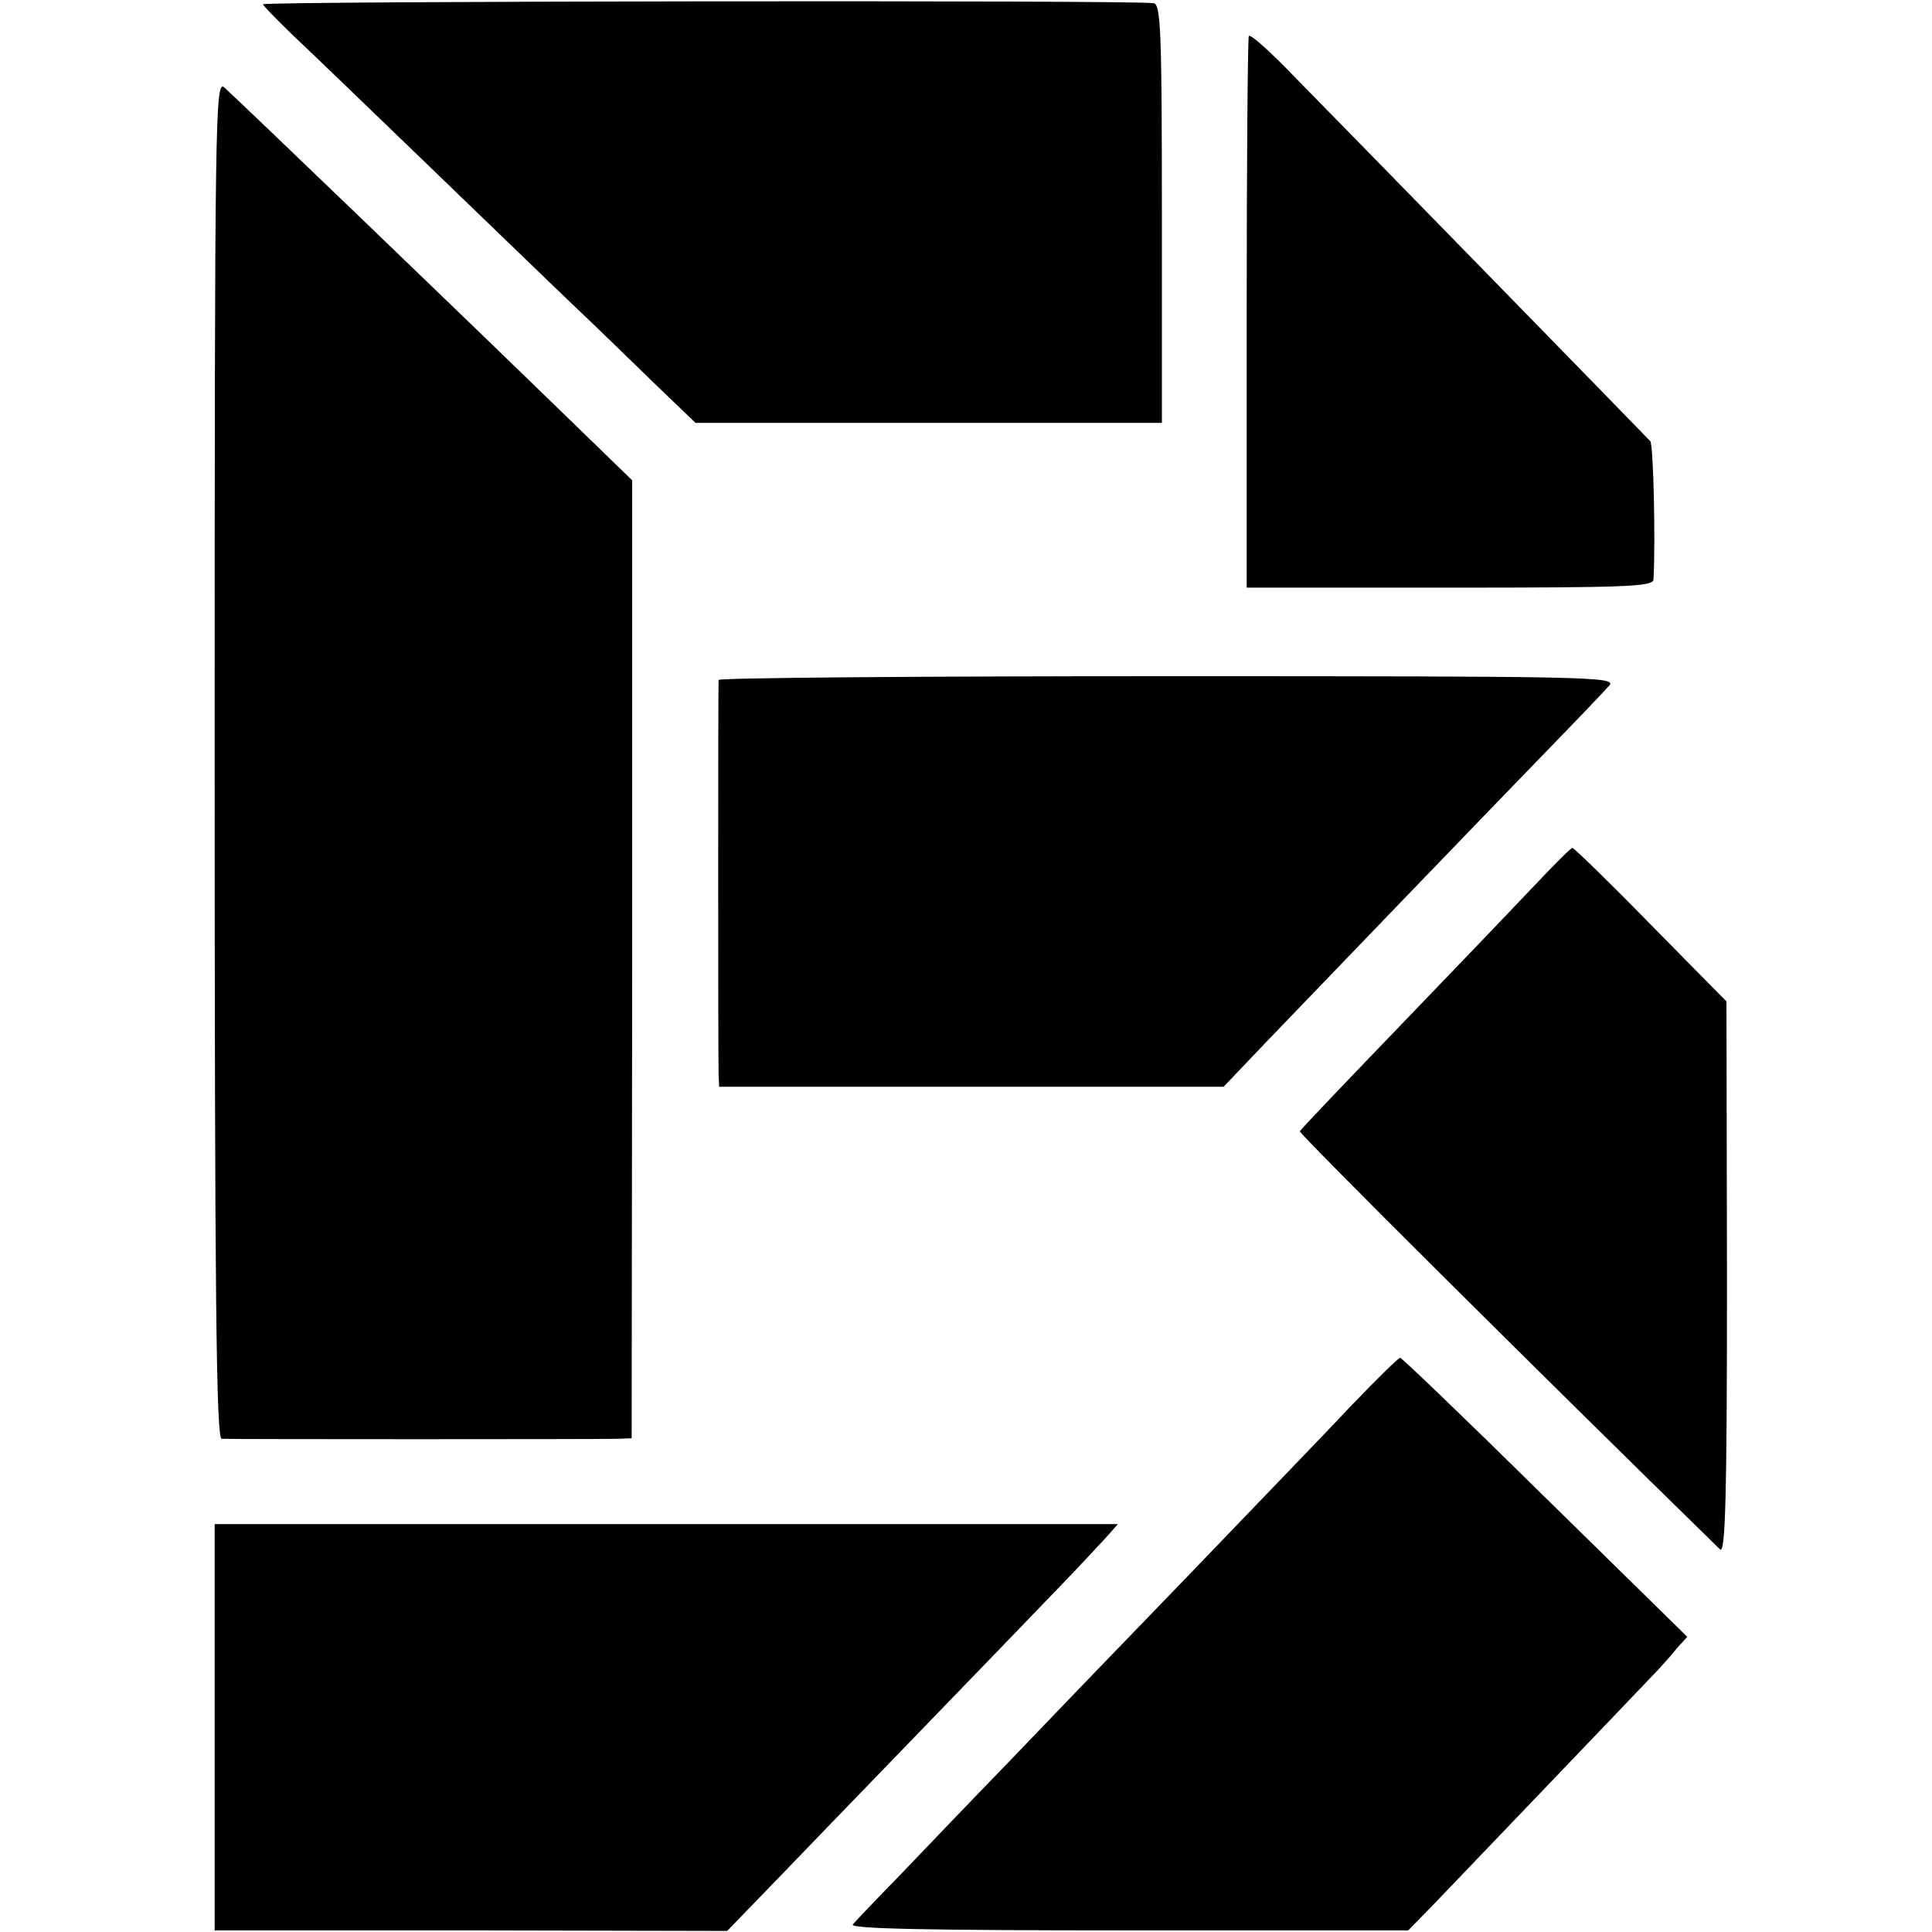 <?xml version="1.0" standalone="no"?>
<!DOCTYPE svg PUBLIC "-//W3C//DTD SVG 20010904//EN"
 "http://www.w3.org/TR/2001/REC-SVG-20010904/DTD/svg10.dtd">
<svg version="1.0" xmlns="http://www.w3.org/2000/svg"
 width="360pt" height="360pt" viewBox="0 0 360 360"
 preserveAspectRatio="xMidYMid meet">
<g transform="translate(0,360) scale(0.1,-0.1)"
fill="#000000" stroke="none">
<path d="M490 3592 c0 -2 24 -27 54 -56 30 -28 145 -139 256 -246 111 -107
234 -226 274 -264 39 -37 105 -101 146 -141 l76 -73 434 0 435 0 0 389 c0 338
-2 390 -15 393 -21 6 -1660 4 -1660 -2z"/>
<path d="M2327 3533 c-2 -4 -4 -238 -4 -518 l0 -510 379 0 c329 0 378 2 379
15 4 68 0 252 -6 258 -16 17 -587 602 -662 678 -45 47 -83 81 -86 77z"/>
<path d="M400 2187 c0 -1007 3 -1267 13 -1268 15 -1 703 -1 738 0 l26 1 1 893
0 892 -101 98 c-217 211 -628 606 -659 634 -17 15 -18 -45 -18 -1250z"/>
<path d="M1339 2333 c-1 -10 -1 -701 0 -733 l1 -25 470 0 470 0 81 85 c72 75
401 417 564 585 33 34 66 69 74 78 13 16 -42 17 -823 17 -460 0 -836 -3 -837
-7z"/>
<path d="M2865 1956 c-33 -35 -145 -152 -250 -261 -104 -108 -191 -199 -193
-203 -1 -5 443 -447 783 -779 10 -10 13 95 13 504 l-1 517 -141 143 c-77 79
-143 143 -146 143 -3 0 -32 -29 -65 -64z"/>
<path d="M2520 983 c-46 -49 -183 -191 -305 -318 -122 -126 -276 -286 -341
-354 -66 -68 -154 -160 -197 -205 -43 -44 -83 -86 -88 -92 -6 -8 140 -11 513
-11 l522 0 46 47 c42 44 387 404 420 439 8 9 24 26 34 39 l20 22 -265 260
c-145 143 -267 260 -270 260 -3 0 -43 -39 -89 -87z"/>
<path d="M400 382 l0 -379 478 0 477 -1 90 93 c98 102 439 454 532 551 32 33
69 73 82 87 l24 27 -841 0 -842 0 0 -378z"/>
</g>
</svg>
